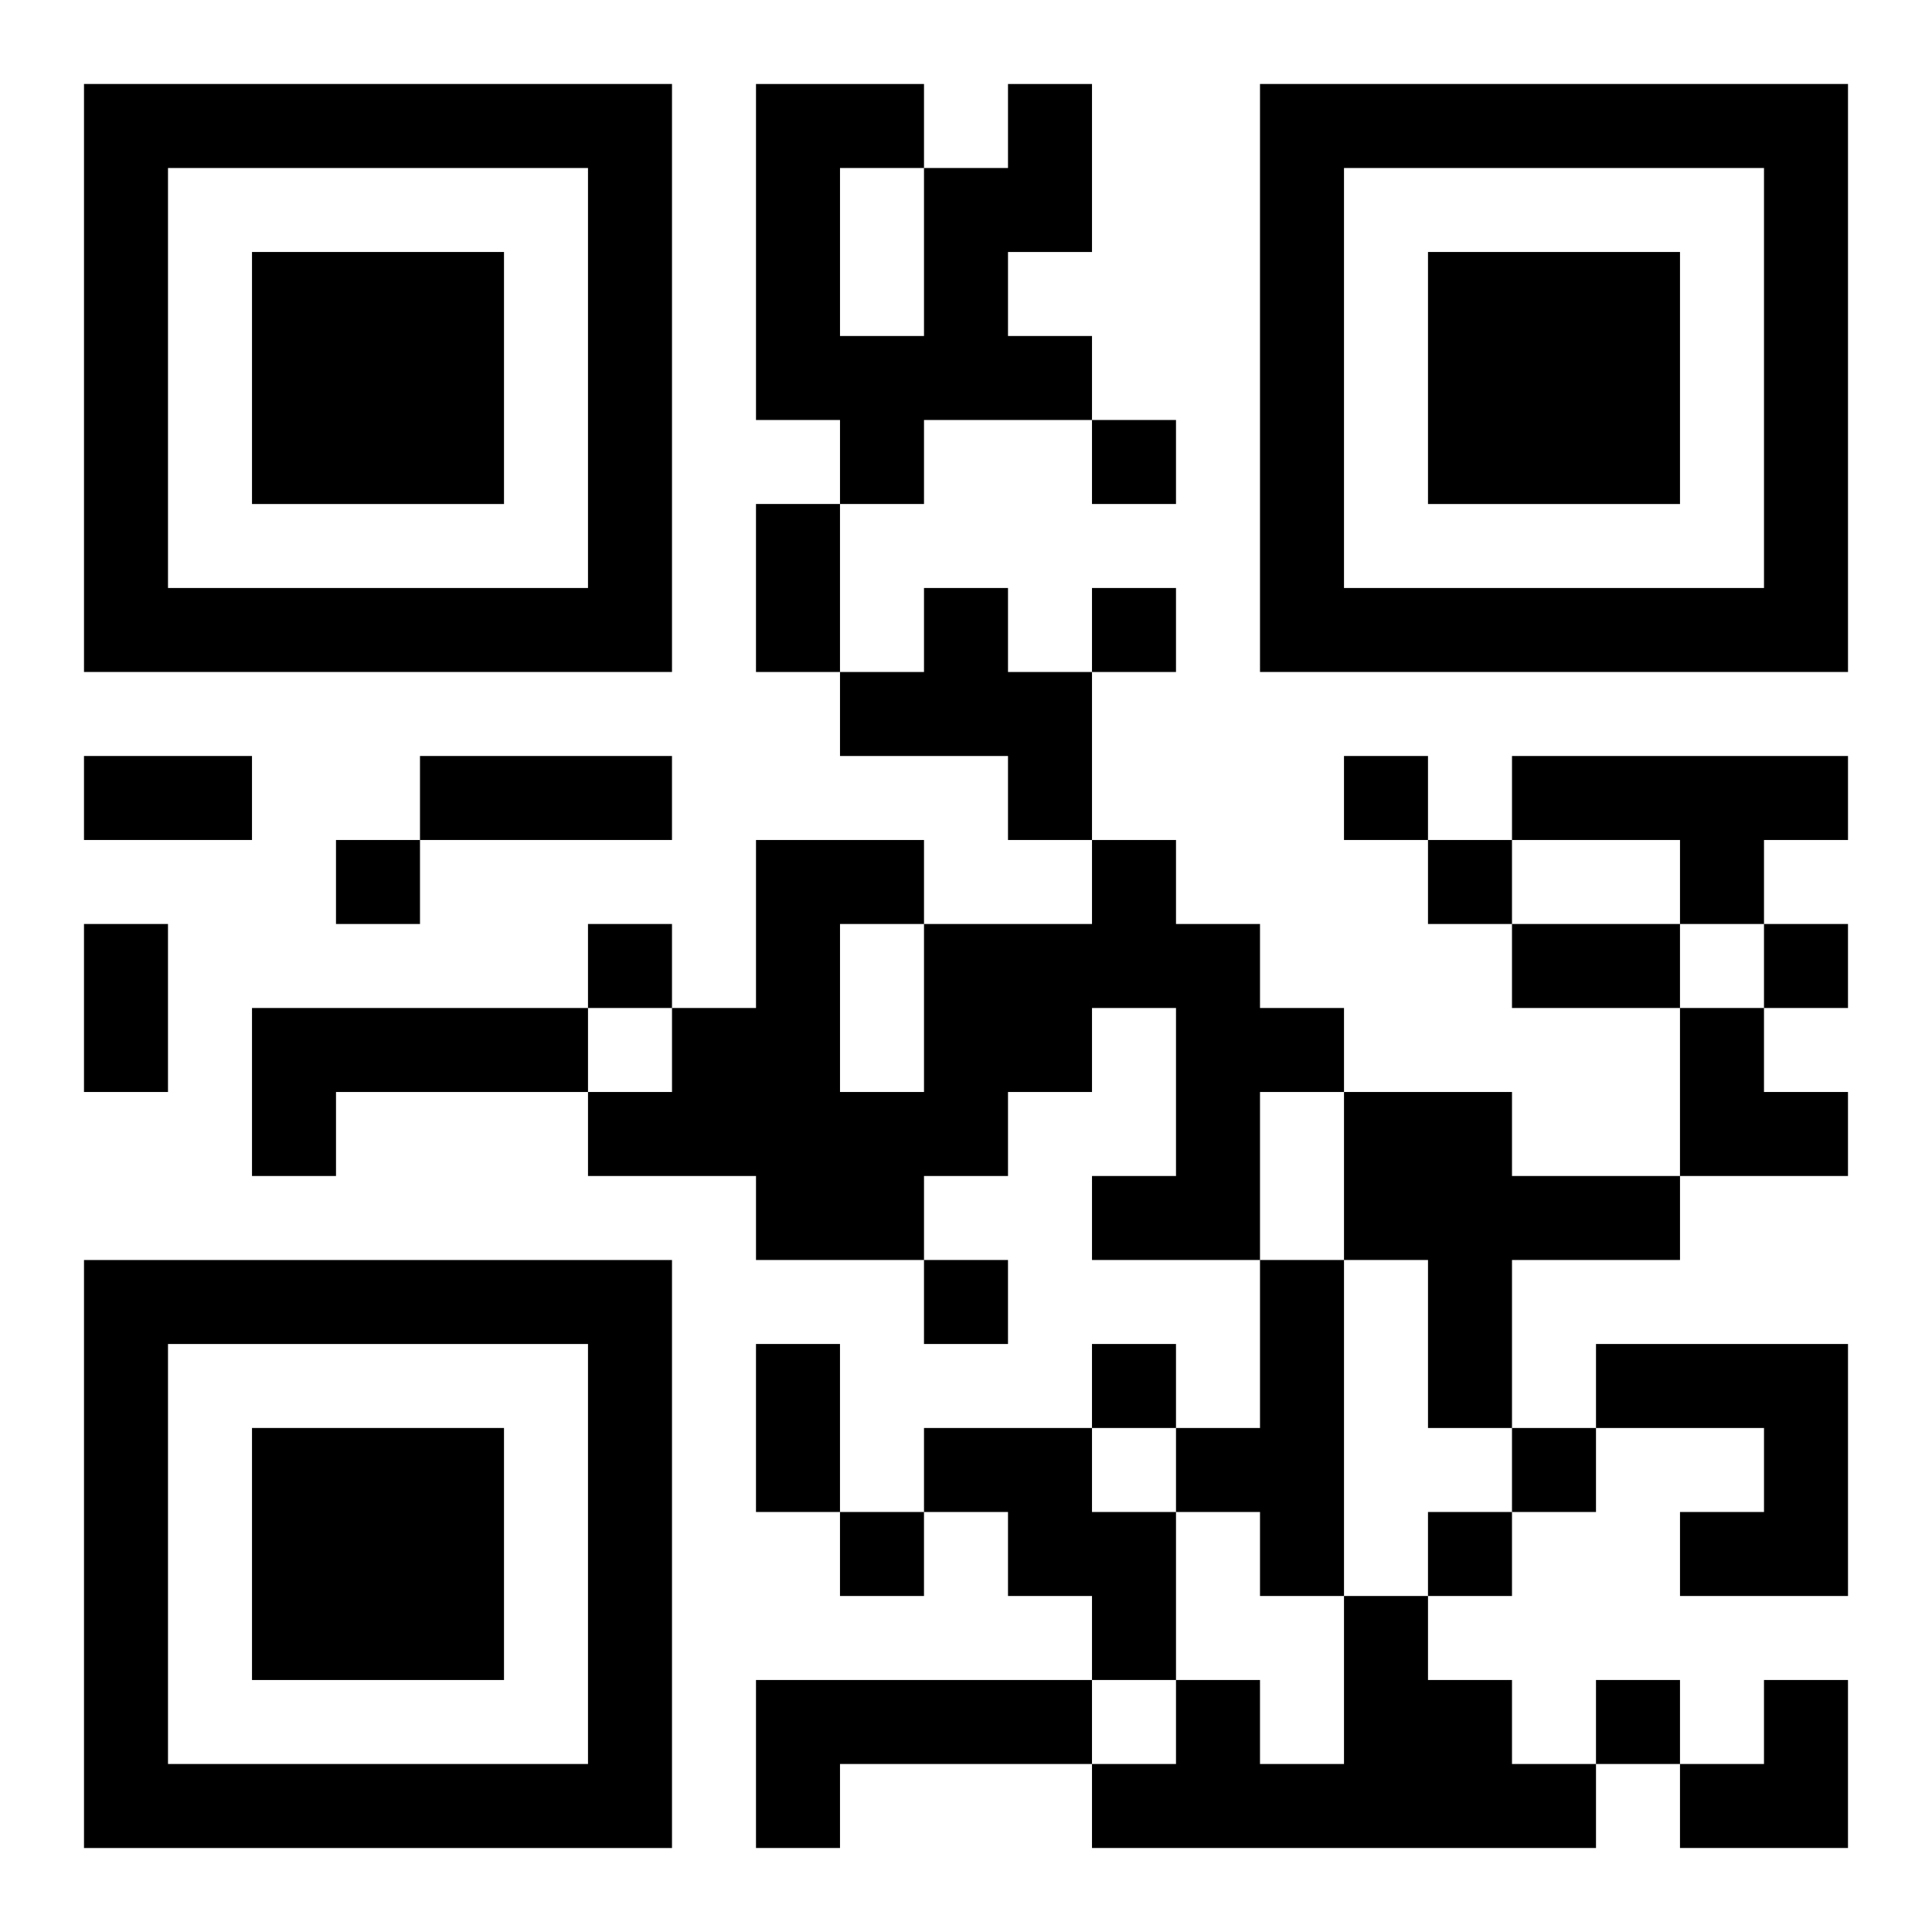 <?xml version="1.0" encoding="UTF-8"?>
<svg width="250" height="250" baseProfile="full" version="1.1" viewBox="-1 -1 23 23" xmlns="http://www.w3.org/2000/svg" xmlns:xlink="http://www.w3.org/1999/xlink"><symbol id="a"><path d="m0 7v7h7v-7h-7zm1 1h5v5h-5v-5zm1 1v3h3v-3h-3z"/></symbol><use y="-7" xlink:href="#a"/><use y="7" xlink:href="#a"/><use x="14" y="-7" xlink:href="#a"/><path d="m11 0h1v2h-1v1h1v1h-2v1h-1v-1h-1v-4h2v1h1v-1m-2 1v2h1v-2h-1m1 5h1v1h1v2h-1v-1h-2v-1h1v-1m7 2h4v1h-1v1h-1v-1h-2v-1m-5 1h1v1h1v1h1v1h-1v2h-2v-1h1v-2h-1v1h-1v1h-1v1h-2v-1h-2v-1h1v-1h1v-2h2v1h2v-1m-3 1v2h1v-2h-1m-7 1h4v1h-3v1h-1v-2m13 1h2v1h2v1h-2v2h-1v-2h-1v-2m-1 2h1v4h-1v-1h-1v-1h1v-2m4 1h3v3h-2v-1h1v-1h-2v-1m-8 1h2v1h1v2h-1v-1h-1v-1h-1v-1m5 2h1v1h1v1h1v1h-6v-1h1v-1h1v1h1v-2m-7 1h4v1h-3v1h-1v-2m4-15v1h1v-1h-1m0 2v1h1v-1h-1m3 2v1h1v-1h-1m-12 1v1h1v-1h-1m13 0v1h1v-1h-1m-10 1v1h1v-1h-1m14 0v1h1v-1h-1m-10 4v1h1v-1h-1m2 1v1h1v-1h-1m5 1v1h1v-1h-1m-8 1v1h1v-1h-1m7 0v1h1v-1h-1m2 2v1h1v-1h-1m-10-14h1v2h-1v-2m-8 3h2v1h-2v-1m4 0h3v1h-3v-1m-4 2h1v2h-1v-2m17 0h2v1h-2v-1m-9 5h1v2h-1v-2m11-4h1v1h1v1h-2zm0 8m1 0h1v2h-2v-1h1z"/></svg>
